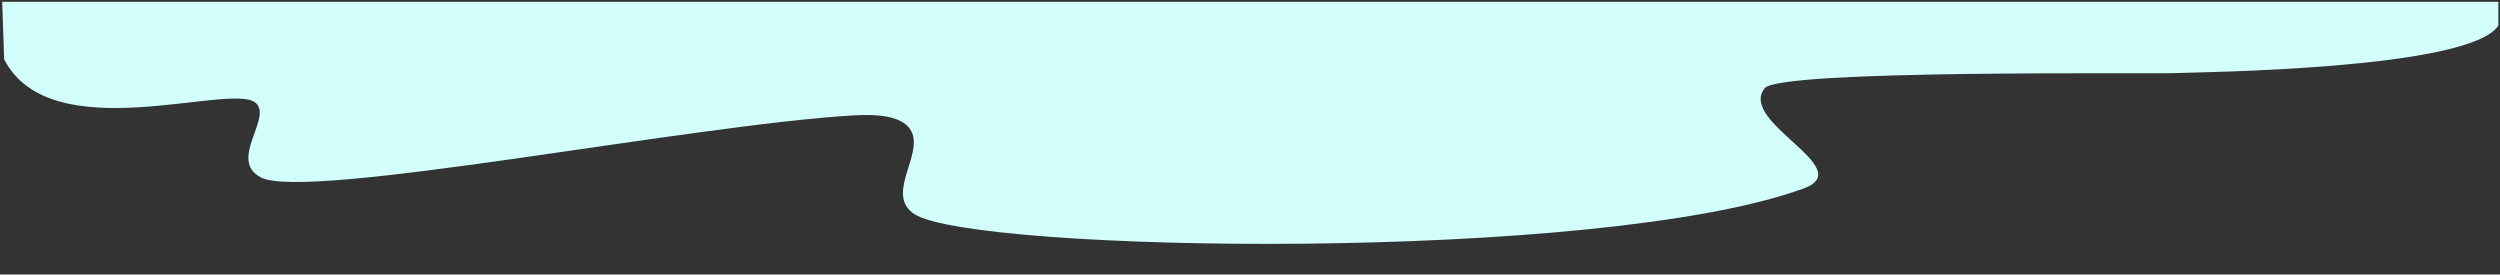 <?xml version="1.0" encoding="UTF-8"?>
<svg id="Capa_1" data-name="Capa 1" xmlns="http://www.w3.org/2000/svg" viewBox="0 0 1366 150">
  <rect x="0" y="0" width="1366" height="150" fill="#333333" stroke="none"/>
  <defs>
    <style>
      .cls-1 {
        fill: #d2fffc;
      }
    </style>
  </defs>
  <path class="cls-1" d="M 2.279 32.396 c 25.3 49.56 123.3 12.56 137.22 23.65 c 10 7.97 -15.2 31.4 3.09 40.91 c 25 13 235.3 -28.82 324.17 -33.93 c 12.26 -0.7 29.96 -0.19 32.29 11.87 c 2.53 13.06 -14.35 32.3 0.53 42.06 c 32 21 374.57 26.86 486 -14 c 30 -11 -36.34 -36.27 -21.29 -54.8 c 8.29 -10.2 208.85 -7.67 223.29 -8.2 c 15.29 -0.56 162 -2 177.533 -25.977 V 0.98 H 1.196 Z"/>
</svg>